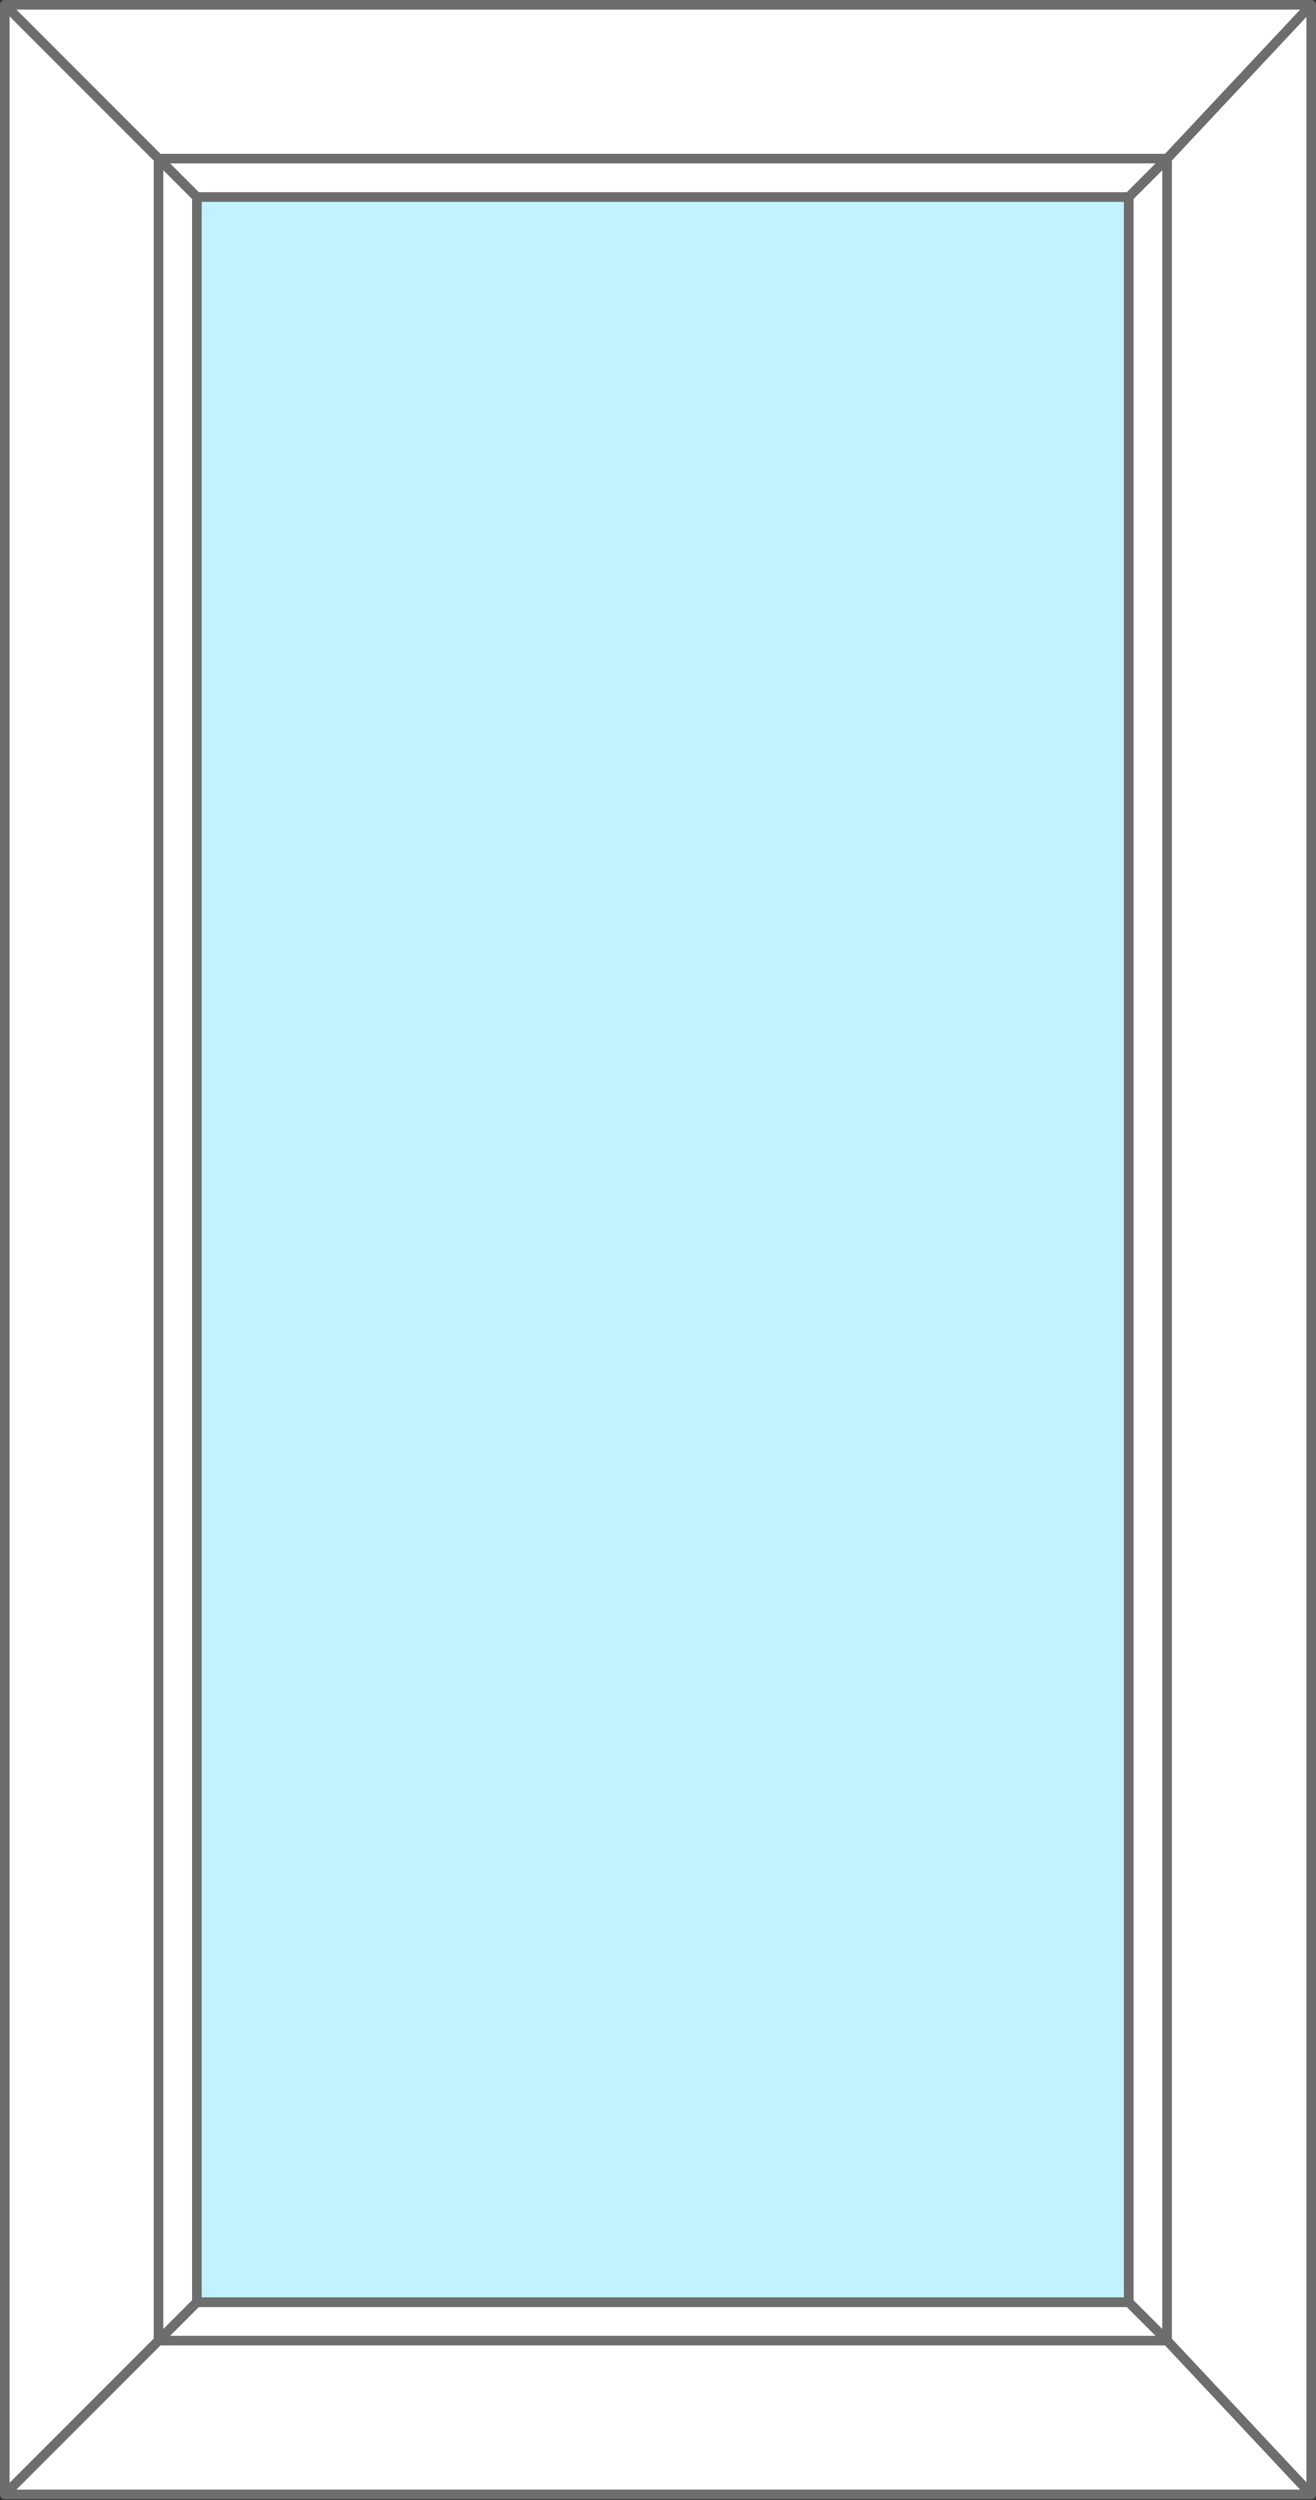 <?xml version="1.0" encoding="utf-8"?>
<!-- Generator: Adobe Illustrator 23.0.2, SVG Export Plug-In . SVG Version: 6.00 Build 0)  -->
<svg version="1.1" id="Слой_1" xmlns="http://www.w3.org/2000/svg" xmlns:xlink="http://www.w3.org/1999/xlink" x="0px" y="0px"
	 width="137px" height="260.1px" viewBox="0 0 137 260.1" style="enable-background:new 0 0 137 260.1;" xml:space="preserve">
<rect x="0" y="0" width="137" height="260.1" fill="#333333" stroke="none"/>
<style type="text/css">
	.st0{fill:#FFFFFF;stroke:#6D6D6D;stroke-linecap:round;stroke-linejoin:round;stroke-miterlimit:10;}
	.st1{fill:#C2F2FF;stroke:#6D6D6D;stroke-miterlimit:10;}
</style>
<path class="st0" d="M16.5,243.5l-16,16V0.5l16,16V243.5z M136.5,0.5l-15,16v227l15,16V0.5z M136.5,0.5H0.5l16,16h105L136.5,0.5z
	 M121.5,243.5h-105l-16,16h136L121.5,243.5z M117.5,239.5h-97l-4,4h105L117.5,239.5z M121.5,16.5h-105l4,4h97L121.5,16.5z
	 M20.5,20.5l-4-4v227l4-4V20.5z M121.5,16.5l-4,4v219l4,4V16.5z"/>
<path class="st1" d="M117.5,239.5h-97v-219h97V239.5z"/>
</svg>
